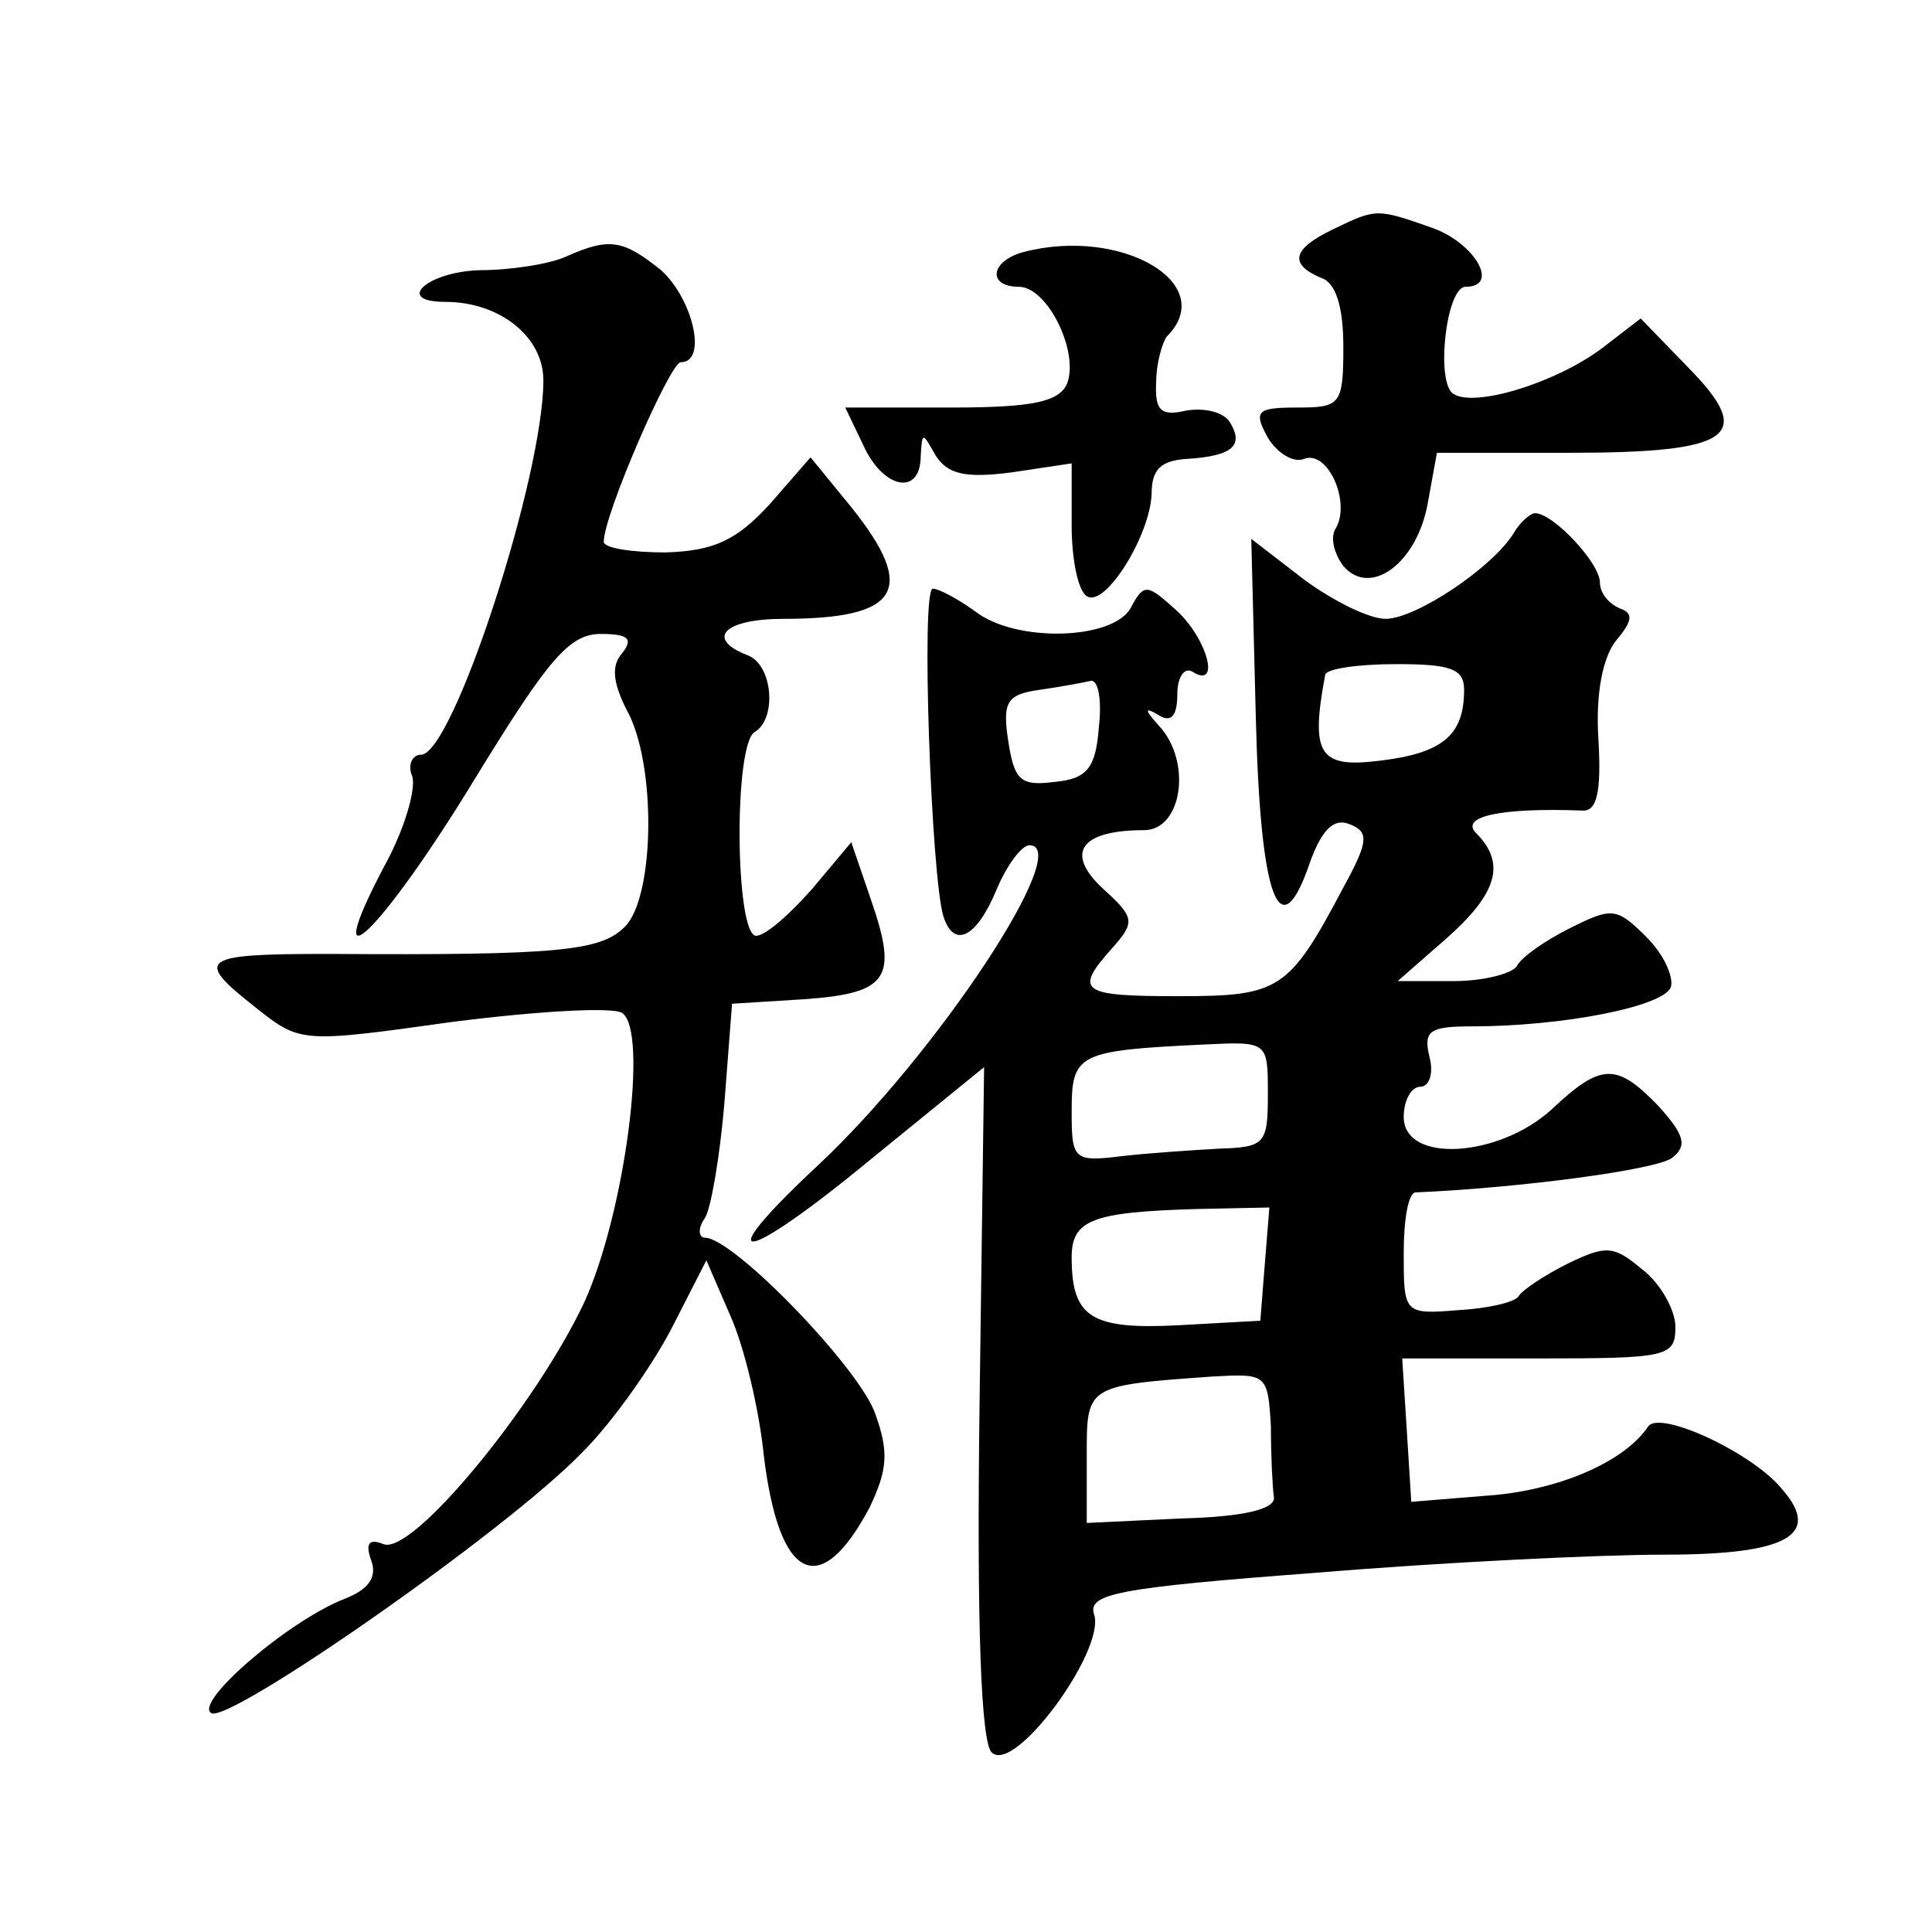 <?xml version="1.0" standalone="no"?>
<!DOCTYPE svg PUBLIC "-//W3C//DTD SVG 20010904//EN"
 "http://www.w3.org/TR/2001/REC-SVG-20010904/DTD/svg10.dtd">
<svg version="1.0" xmlns="http://www.w3.org/2000/svg"
 width="128pt" height="128pt" viewBox="0 0 128 128"
 preserveAspectRatio="xMidYMid meet">
<g transform="translate(0,128) scale(0.1,-0.1)"
fill="#0" stroke="none">
<path d="M883 1128 c-27 -13 -29 -23 -8 -32 10 -3 15 -19 15 -46 0 -38 -2 -40 -30
-40 -27 0 -30 -2 -20 -20 6 -10 17 -17 24 -14 16 6 31 -29 21 -46 -4 -6 -1 -17
5 -25 18 -21 49 2 56 42 l6 33 87 0 c109 0 124 11 80 56 l-32 33 -26 -20 c-31 -23
-84 -39 -98 -30 -12 7 -5 71 8 71 23 0 6 29 -22 39 -37 13 -37 13 -66 -1z M375
1110 c-11 -5 -37 -9 -57 -9 -35 -1 -57 -21 -23 -21 36 0 65 -23 65 -52 0 -64 -60
-248 -81 -248 -6 0 -9 -7 -6 -14 3 -8 -5 -36 -19 -61 -44 -84 -1 -42 60 58 49 80
63 97 84 97 18 0 22 -3 14 -13 -7 -8 -6 -19 3 -37 20 -35 19 -124 -1 -144 -16 -16
-43 -19 -196 -18 -86 0 -90 -3 -48 -36 29 -23 30 -23 130 -9 55 7 105 10 112 6
18 -11 2 -133 -25 -192 -32 -68 -114 -168 -133 -160 -10 4 -12 0 -8 -11 4 -11 -2
-19 -17 -25 -37 -14 -101 -69 -89 -76 12 -7 196 121 246 173 20 20 46 57 59 82
l23 45 16 -37 c9 -20 19 -62 22 -92 10 -83 37 -97 70 -35 12 25 13 37 4 62 -10
30 -94 117 -113 117 -4 0 -5 6 0 13 4 6 10 41 13 77 l5 65 48 3 c56 4 62 14 44
66 l-13 38 -26 -31 c-15 -17 -31 -31 -37 -31 -14 0 -15 127 -1 135 15 9 12 45 -5
51 -28 11 -15 24 24 24 77 0 89 19 45 74 l-27 33 -27 -31 c-22 -24 -37 -31 -69
-32 -23 0 -41 3 -41 7 0 18 44 119 51 119 18 0 8 42 -13 61 -25 20 -34 22 -63 9z
M678 1113 c-22 -6 -24 -23 -3 -23 19 0 40 -43 32 -64 -5 -12 -22 -16 -76 -16 l-71
0 12 -25 c13 -29 38 -34 38 -7 1 16 1 16 10 0 8 -12 19 -15 50 -11 l40 6 0 -41
c0 -22 4 -43 10 -47 12 -8 42 40 43 68 0 16 6 22 24 23 30 2 37 9 28 24 -4 7 -17
10 -29 8 -17 -4 -21 0 -20 19 0 12 4 26 7 30 35 35 -30 73 -95 56z M1003 927 c-14
-23 -65 -57 -85 -57 -11 0 -35 12 -54 26 l-35 27 3 -118 c3 -122 16 -155 36 -96
8 22 16 29 26 25 13 -5 13 -11 -4 -42 -36 -68 -42 -72 -109 -72 -65 0 -70 3 -44
32 15 17 15 20 -6 39 -26 24 -15 39 27 39 25 0 32 45 10 69 -10 11 -10 13 0 7 8
-5 12 0 12 14 0 12 5 18 10 15 19 -12 10 22 -11 41 -19 17 -21 18 -30 1 -12 -21
-76 -23 -103 -2 -11 8 -24 15 -28 15 -8 0 -1 -191 7 -217 7 -22 22 -14 35 17 7
17 17 30 22 30 30 0 -61 -138 -140 -212 -74 -69 -51 -67 35 4 l75 61 -3 -222 c-2
-149 1 -225 8 -232 15 -15 75 67 68 91 -5 14 14 18 147 28 84 7 188 12 231 12 81
0 104 13 78 43 -19 24 -81 53 -89 42 -16 -24 -61 -43 -108 -46 l-49 -4 -3 48 -3
47 90 0 c86 0 91 1 91 21 0 11 -10 29 -22 38 -19 16 -24 16 -49 4 -16 -8 -31 -18
-33 -22 -3 -4 -21 -8 -40 -9 -36 -3 -36 -2 -36 38 0 22 3 40 8 40 69 3 160 15 170
23 10 8 8 15 -9 34 -28 29 -38 29 -71 -2 -35 -32 -98 -36 -98 -5 0 11 5 20 11 20
6 0 9 9 6 20 -4 17 0 20 28 20 60 0 127 13 132 26 2 7 -5 22 -16 33 -20 20 -23
20 -51 6 -16 -8 -32 -19 -35 -25 -3 -5 -22 -10 -42 -10 l-37 0 32 28 c34 30 40
50 20 70 -11 11 16 17 70 15 10 -1 13 12 11 47 -2 31 3 55 12 66 11 13 11 18 2
21 -7 3 -13 10 -13 17 0 13 -31 46 -43 46 -3 0 -10 -6 -14 -13z m-33 -104 c0 -30
-14 -42 -56 -47 -40 -5 -46 4 -36 57 1 4 22 7 47 7 36 0 45 -3 45 -17z m-242 -25
c-2 -27 -8 -34 -29 -36 -23 -3 -27 1 -31 27 -4 26 -1 31 21 34 14 2 30 5 34 6 5
0 7 -14 5 -31z m112 -243 c0 -33 -2 -35 -32 -36 -18 -1 -48 -3 -65 -5 -32 -4 -33
-2 -33 30 0 38 4 40 88 44 42 2 42 2 42 -33z m-2 -112 l-3 -38 -54 -3 c-58 -3 -71
5 -71 45 0 25 14 30 83 32 l48 1 -3 -37z m4 -108 c0 -19 1 -40 2 -47 1 -8 -21 -13
-61 -14 l-63 -3 0 44 c0 47 -1 47 83 53 36 2 37 2 39 -33z"/>
</g>
</svg>
